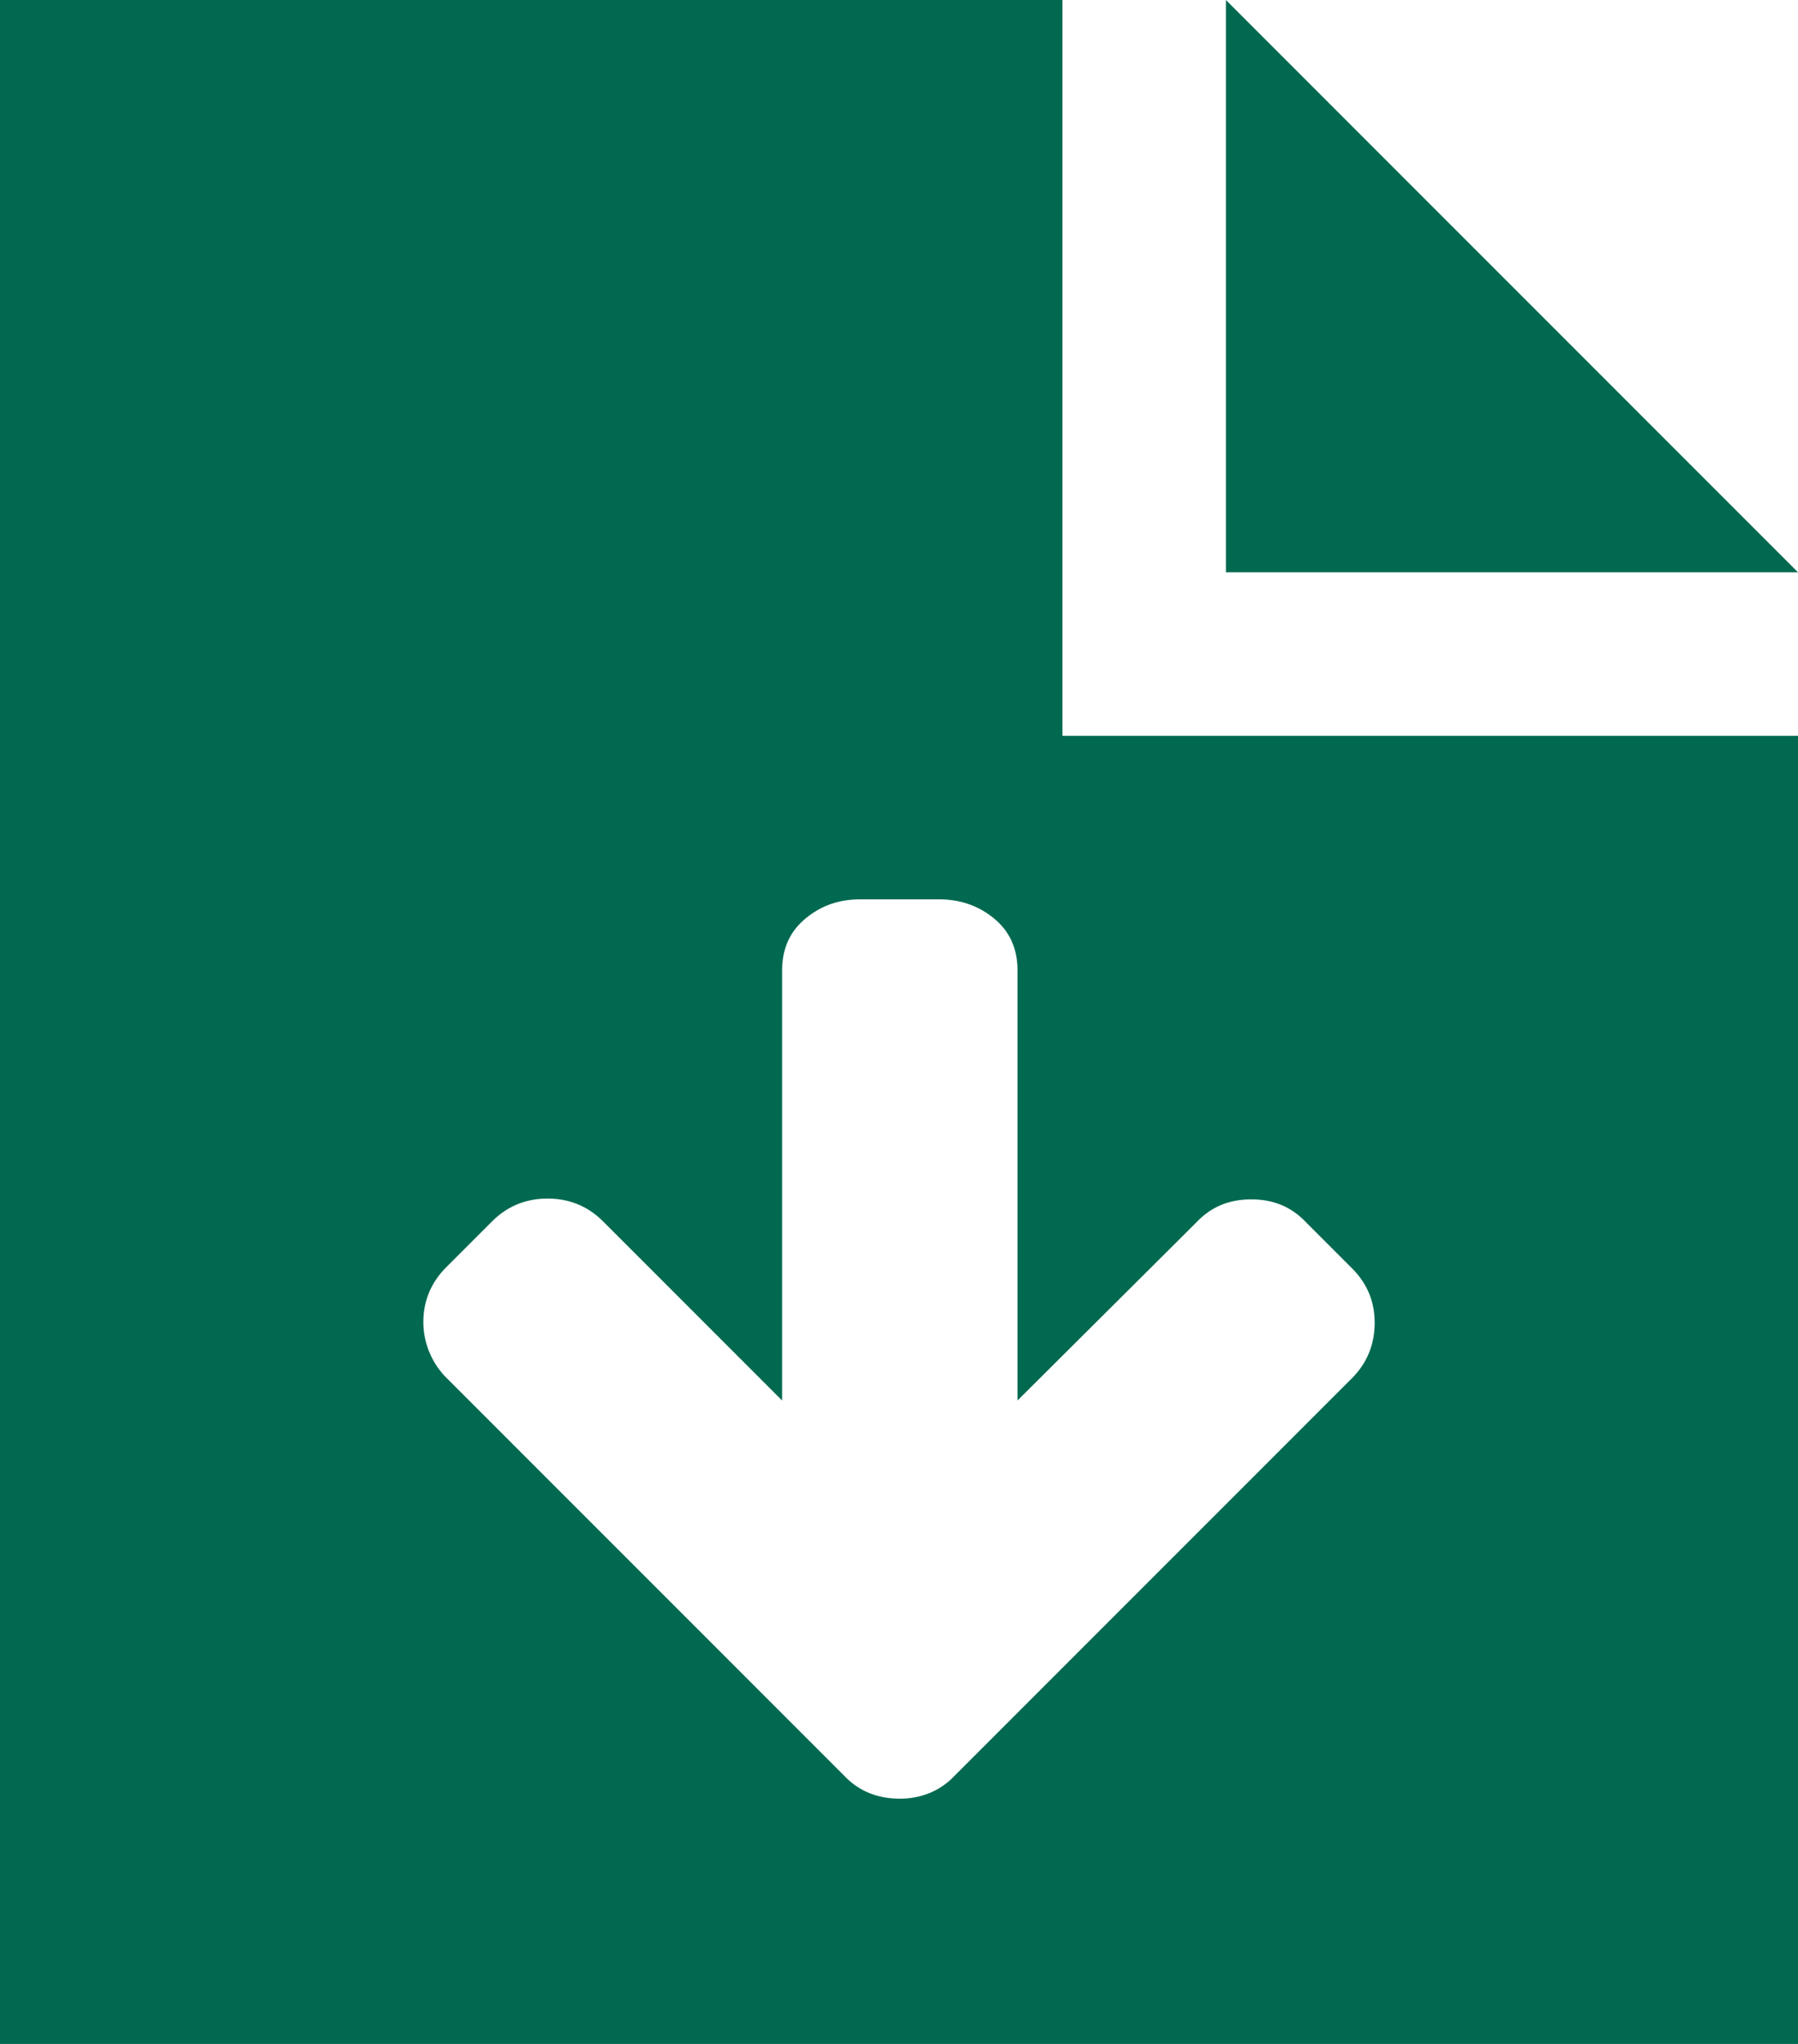 <svg version="1.1" id="Layer_1" xmlns="http://www.w3.org/2000/svg" x="0" y="0" viewBox="0 0 22 25" xml:space="preserve"><style>.st0{fill:#006950}</style><g id="Layer_4"><path class="st0" d="M13 0H0v25h22V9h-9V0zm1.64 14.95c.18-.19.4-.28.67-.28s.49.09.67.28l.56.56c.19.19.28.41.28.67s-.09.49-.28.68l-4.86 4.86c-.17.18-.4.28-.67.28s-.5-.09-.68-.28l-4.87-4.87a.97.97 0 0 1-.28-.68c0-.25.09-.48.28-.67l.56-.56c.19-.19.42-.28.68-.28s.49.09.68.28l2.19 2.19v-5.26c0-.26.09-.47.28-.63s.41-.24.68-.24h.96c.26 0 .49.08.68.24.19.16.28.37.28.63v5.26l2.19-2.18z"/><path class="st0" d="M15 0v7h7z"/></g></svg>